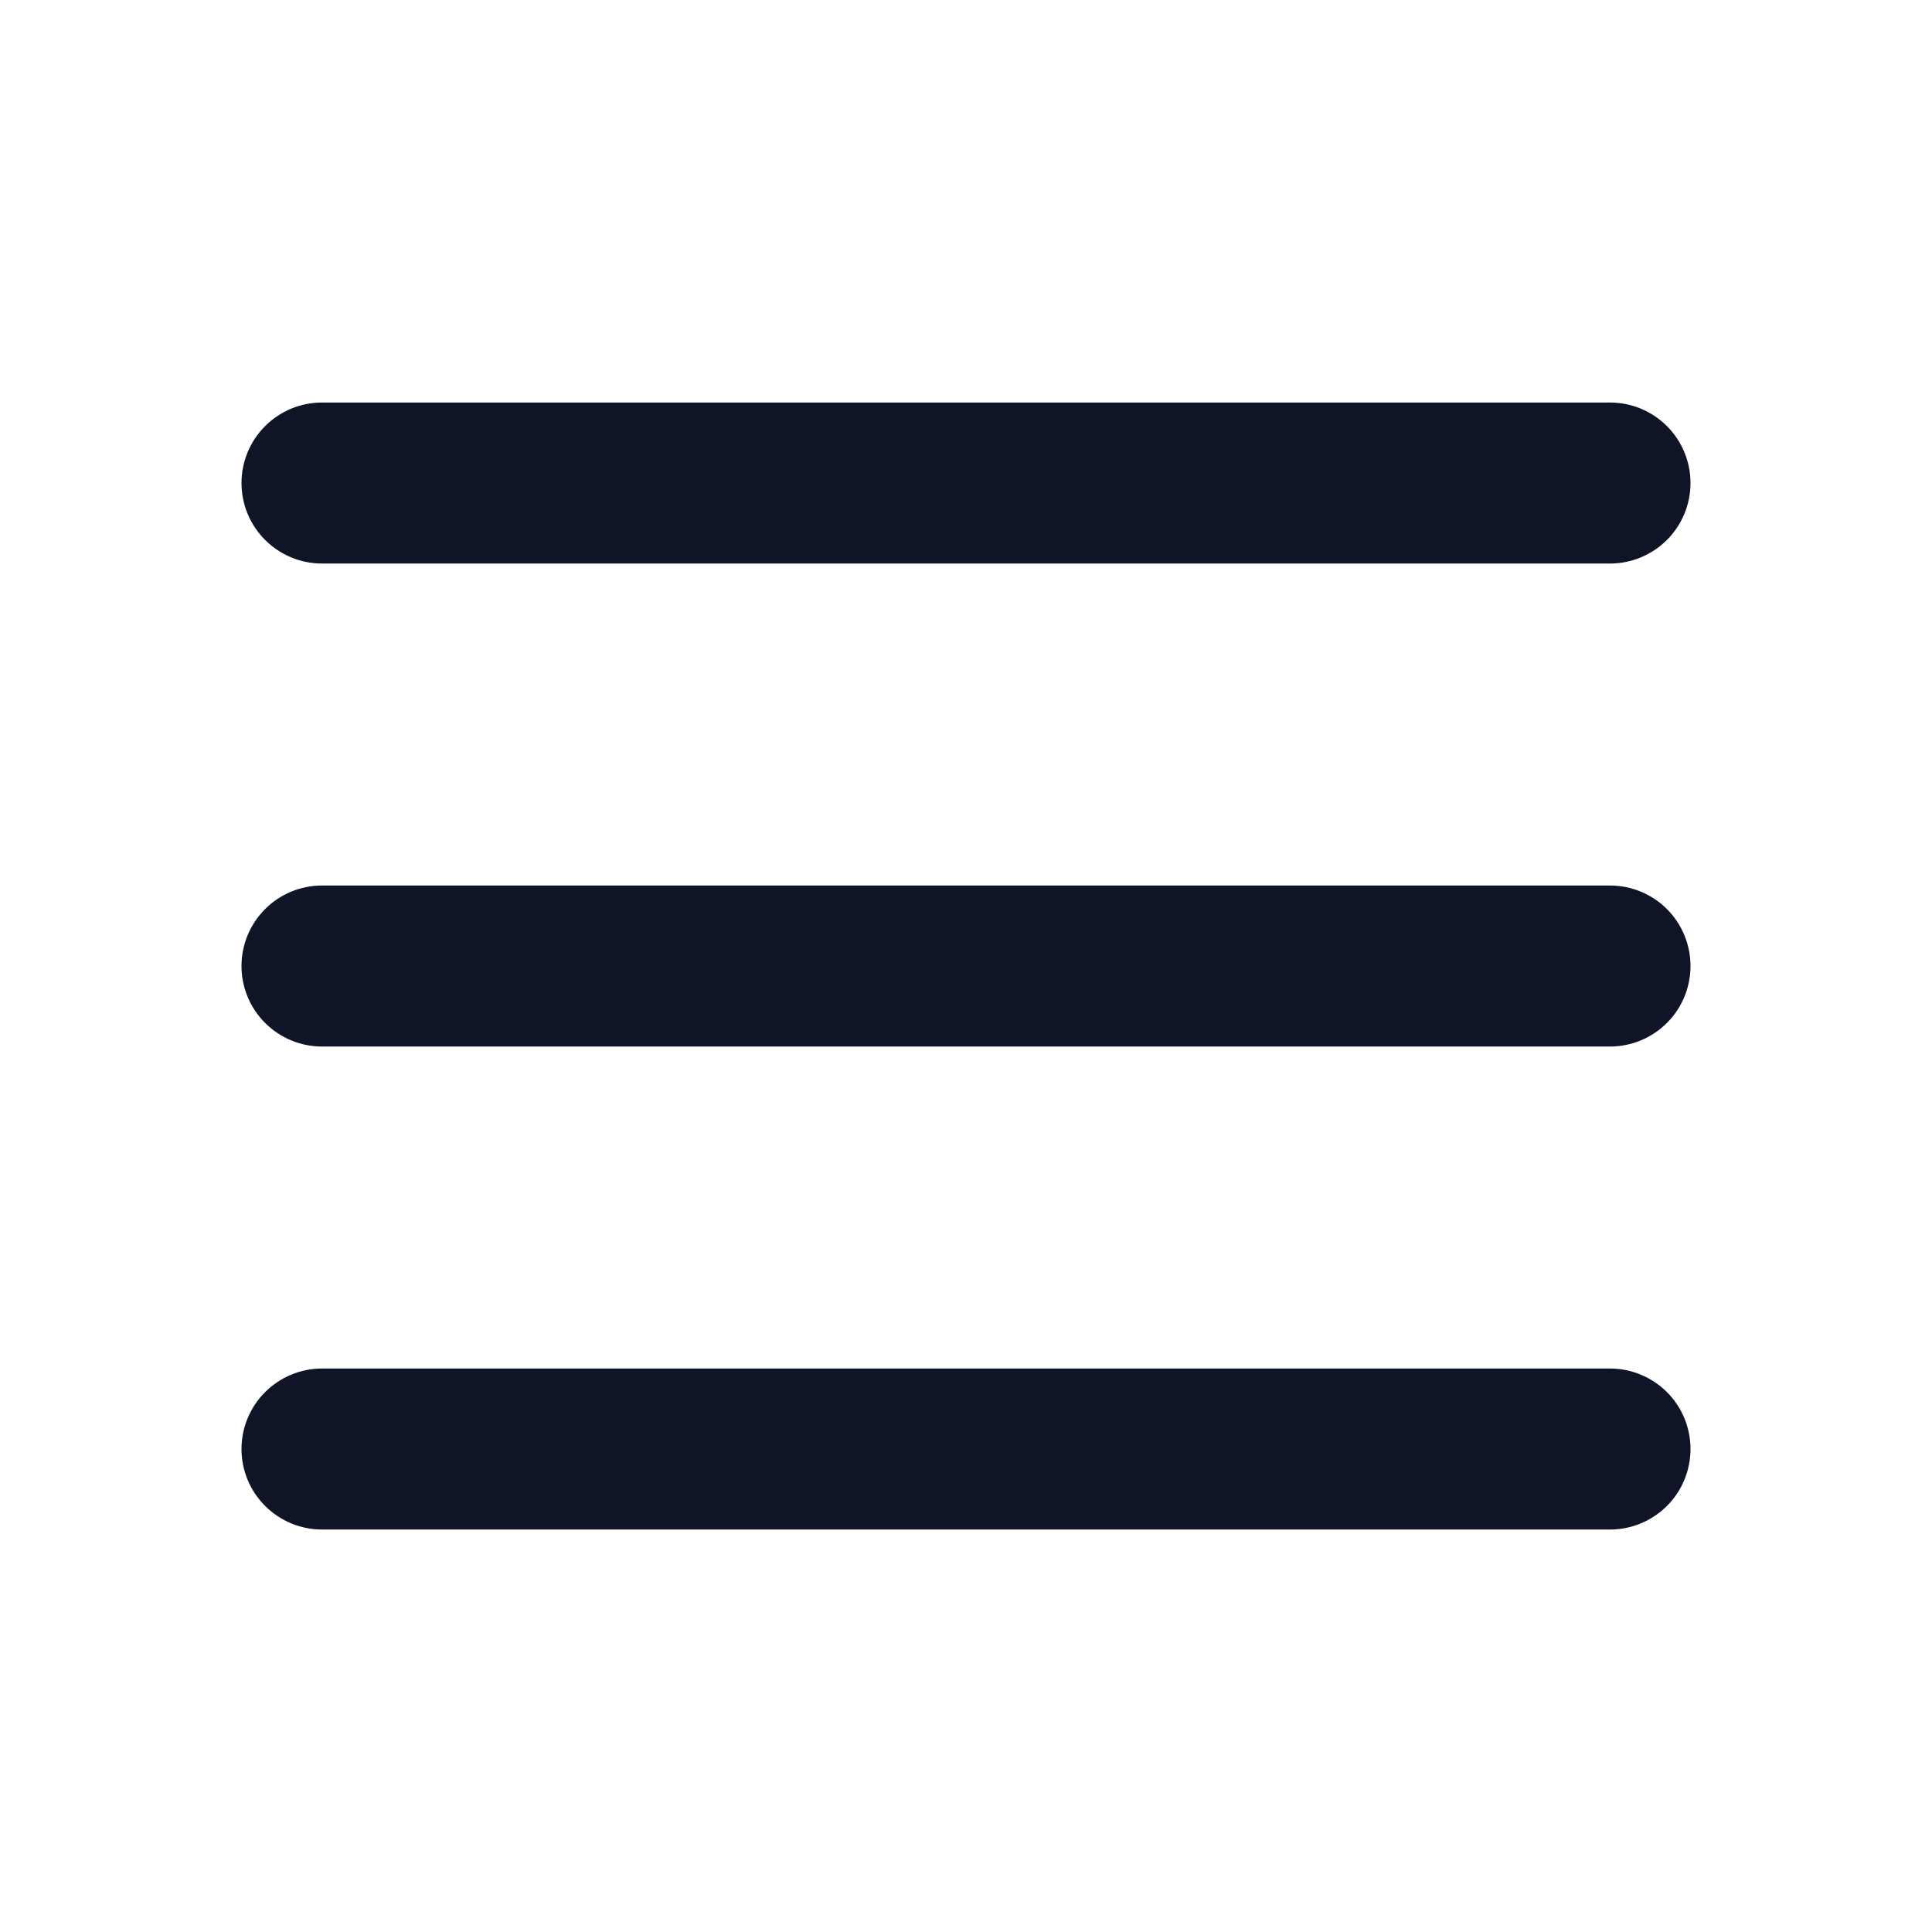 <svg width="32" height="32" viewBox="0 0 32 32" fill="none" xmlns="http://www.w3.org/2000/svg">
<path d="M4 8C4 7.647 4.14 7.308 4.391 7.058C4.641 6.807 4.98 6.667 5.333 6.667H26.667C27.02 6.667 27.359 6.807 27.61 7.058C27.86 7.308 28 7.647 28 8C28 8.354 27.86 8.693 27.61 8.943C27.359 9.193 27.02 9.334 26.667 9.334H5.333C4.98 9.334 4.641 9.193 4.391 8.943C4.14 8.693 4 8.354 4 8ZM4 16C4 15.647 4.14 15.308 4.391 15.057C4.641 14.807 4.98 14.667 5.333 14.667H26.667C27.02 14.667 27.359 14.807 27.61 15.057C27.86 15.308 28 15.647 28 16C28 16.354 27.86 16.693 27.61 16.943C27.359 17.193 27.02 17.334 26.667 17.334H5.333C4.98 17.334 4.641 17.193 4.391 16.943C4.14 16.693 4 16.354 4 16ZM5.333 22.667C4.98 22.667 4.641 22.808 4.391 23.058C4.14 23.308 4 23.647 4 24C4 24.354 4.14 24.693 4.391 24.943C4.641 25.193 4.98 25.334 5.333 25.334H26.667C27.02 25.334 27.359 25.193 27.61 24.943C27.86 24.693 28 24.354 28 24C28 23.647 27.86 23.308 27.61 23.058C27.359 22.808 27.02 22.667 26.667 22.667H5.333Z" fill="#0F1526"/>
</svg>
